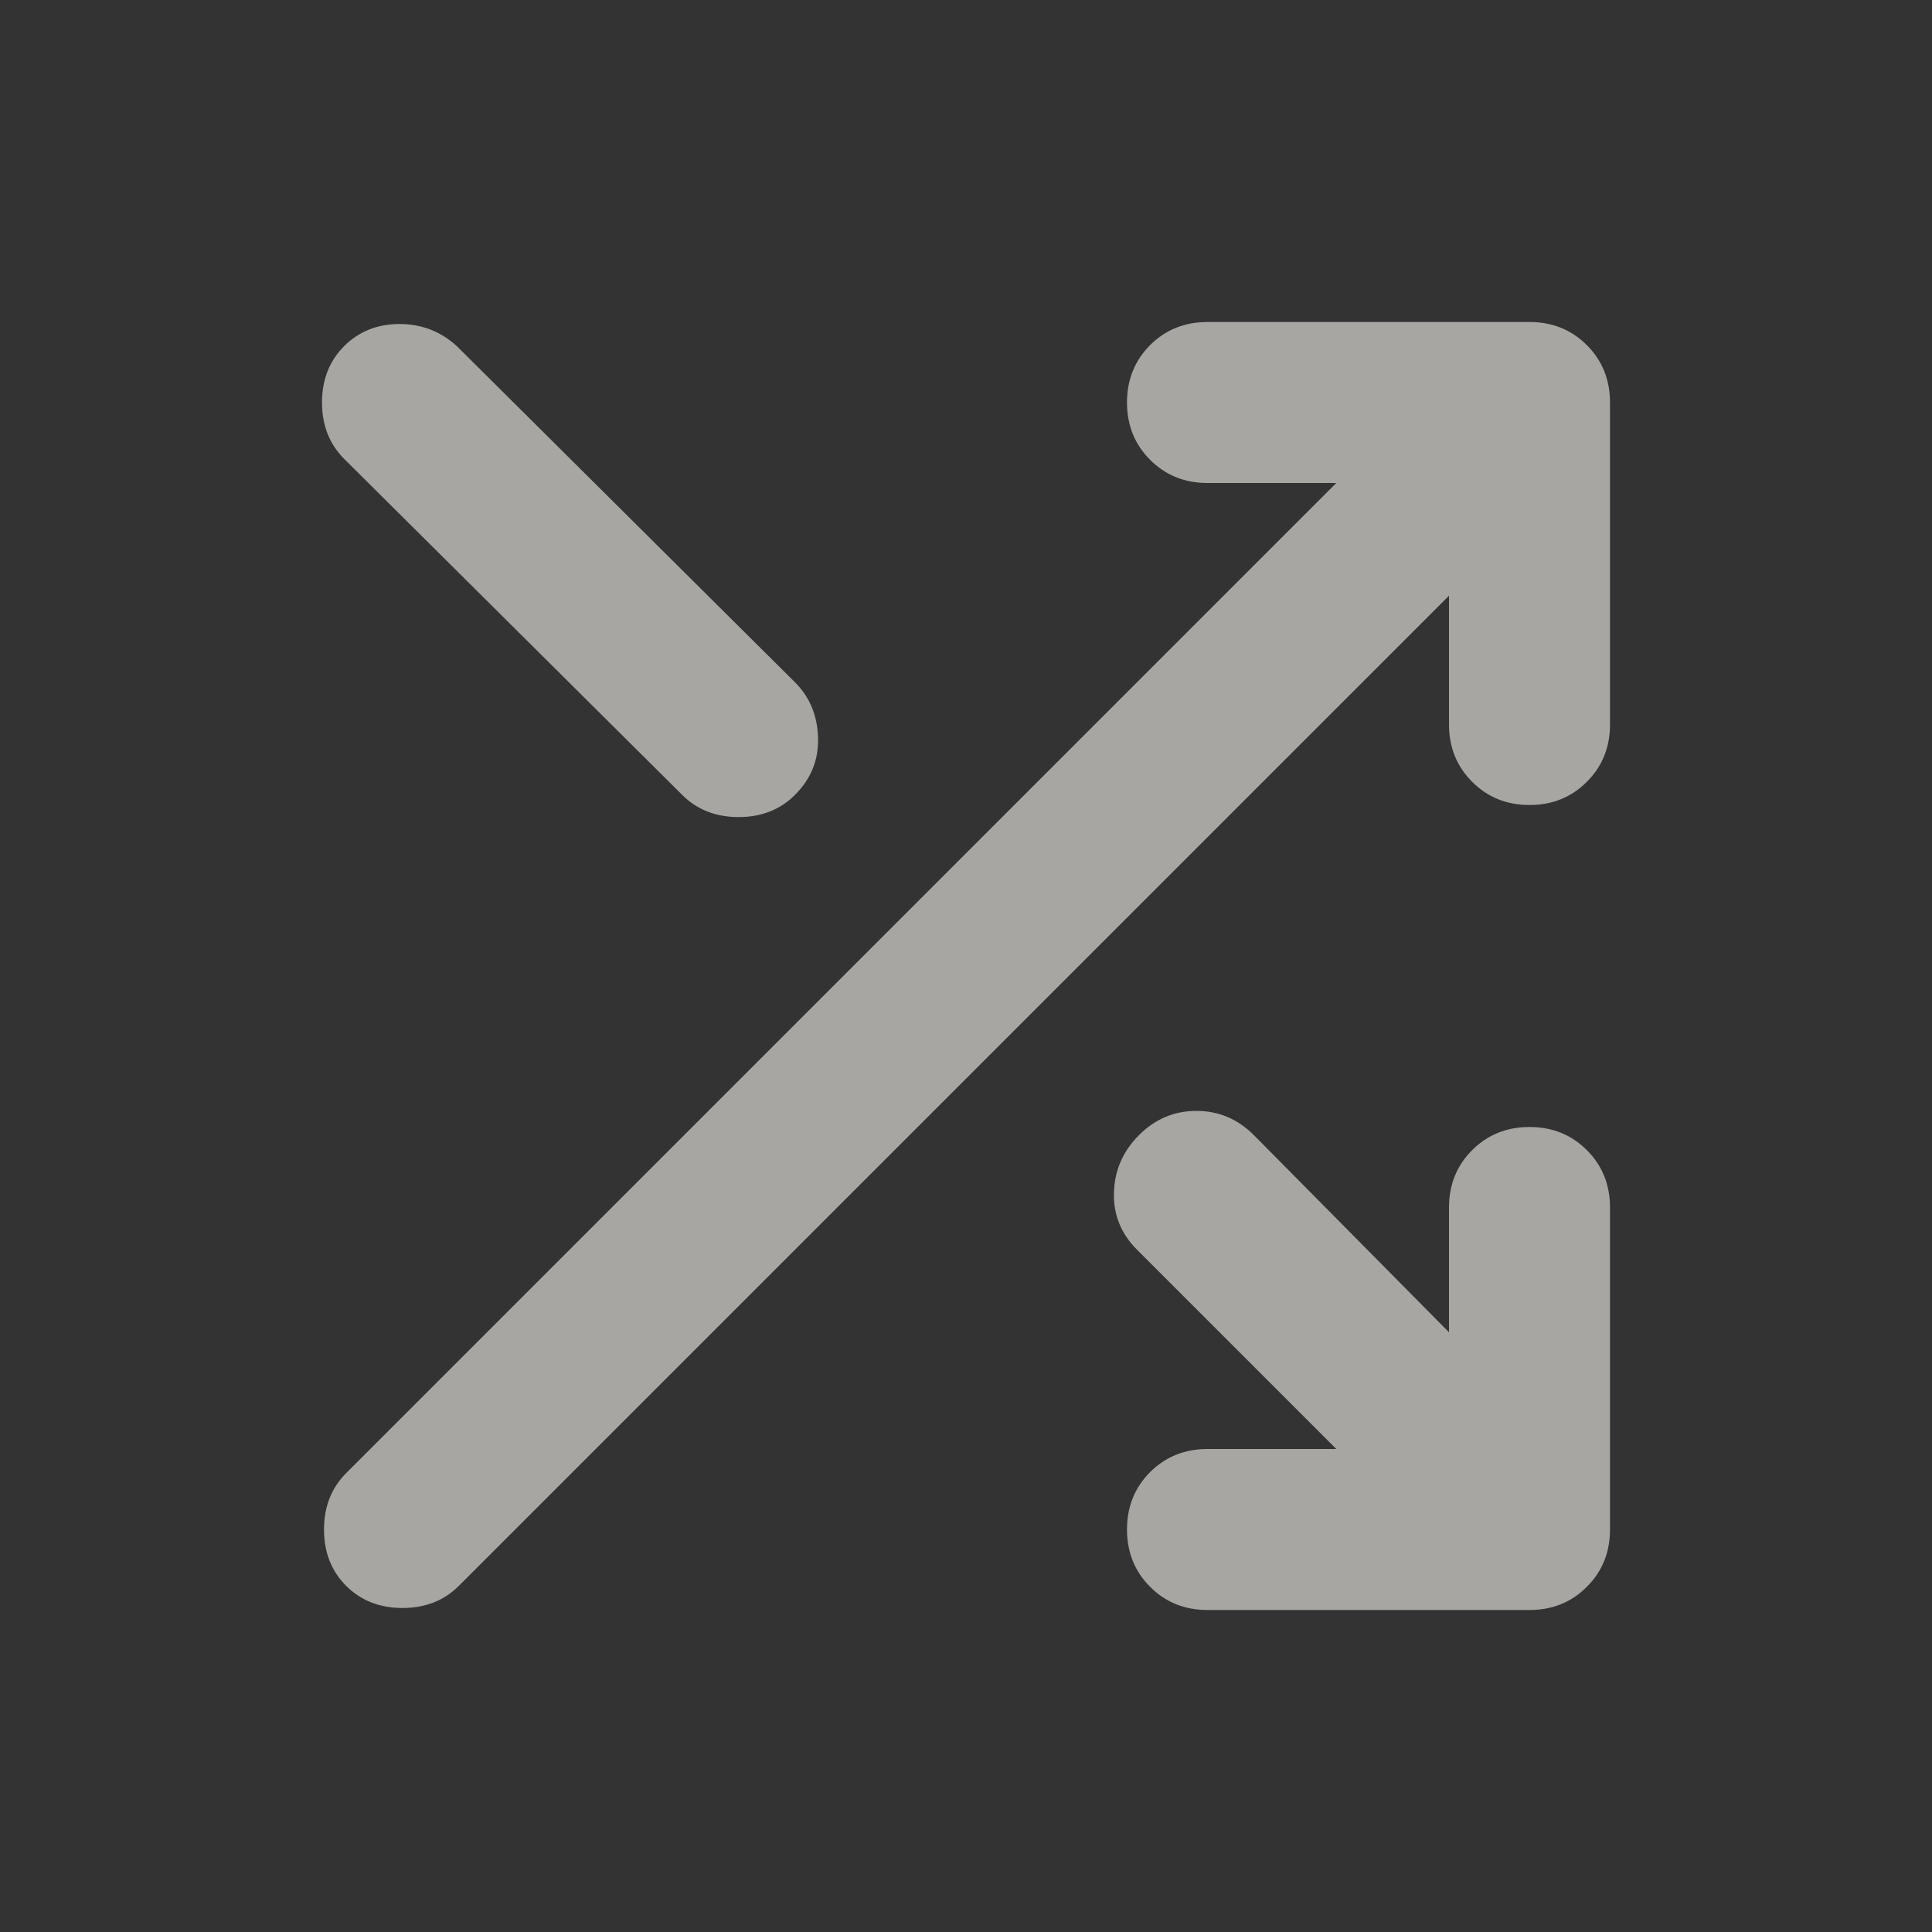 <svg width="24" height="24" viewBox="0 0 24 24" fill="none" xmlns="http://www.w3.org/2000/svg">
<rect x="0" y="0" width="24" height="24" fill="#333333" stroke="none"/>
<g id="shuffle" opacity="0.6">
<mask id="mask0_4028_17722" style="mask-type:alpha" maskUnits="userSpaceOnUse" x="0" y="0" width="24" height="24">
<rect id="Bounding box" width="24" height="24" fill="#D9D9D9"/>
</mask>
<g mask="url(#mask0_4028_17722)">
<path id="shuffle_2" d="M15 20C14.717 20 14.479 19.904 14.287 19.712C14.096 19.521 14 19.283 14 19C14 18.716 14.096 18.479 14.287 18.287C14.479 18.096 14.717 18 15 18H16.6L14.125 15.525C13.925 15.325 13.829 15.087 13.838 14.812C13.846 14.537 13.95 14.3 14.15 14.1C14.35 13.9 14.588 13.8 14.863 13.8C15.137 13.8 15.375 13.9 15.575 14.1L18 16.55V15C18 14.716 18.096 14.479 18.288 14.287C18.479 14.096 18.717 14 19 14C19.283 14 19.521 14.096 19.712 14.287C19.904 14.479 20 14.716 20 15V19C20 19.283 19.904 19.521 19.712 19.712C19.521 19.904 19.283 20 19 20H15ZM4.3 19.7C4.117 19.517 4.025 19.283 4.025 19C4.025 18.716 4.117 18.483 4.3 18.3L16.6 6H15C14.717 6 14.479 5.904 14.287 5.712C14.096 5.521 14 5.283 14 5C14 4.717 14.096 4.479 14.287 4.287C14.479 4.096 14.717 4 15 4H19C19.283 4 19.521 4.096 19.712 4.287C19.904 4.479 20 4.717 20 5V9C20 9.283 19.904 9.521 19.712 9.712C19.521 9.904 19.283 10 19 10C18.717 10 18.479 9.904 18.288 9.712C18.096 9.521 18 9.283 18 9V7.4L5.7 19.7C5.517 19.883 5.283 19.975 5 19.975C4.717 19.975 4.483 19.883 4.3 19.7ZM4.275 5.7C4.092 5.517 4 5.283 4 5C4 4.717 4.092 4.483 4.275 4.3C4.458 4.117 4.688 4.025 4.963 4.025C5.237 4.025 5.475 4.117 5.675 4.3L9.875 8.475C10.058 8.658 10.154 8.887 10.162 9.162C10.171 9.437 10.075 9.675 9.875 9.875C9.692 10.058 9.458 10.15 9.175 10.15C8.892 10.15 8.658 10.058 8.475 9.875L4.275 5.7Z" fill="#F6F4ED"/>
</g>
</g>
</svg>
